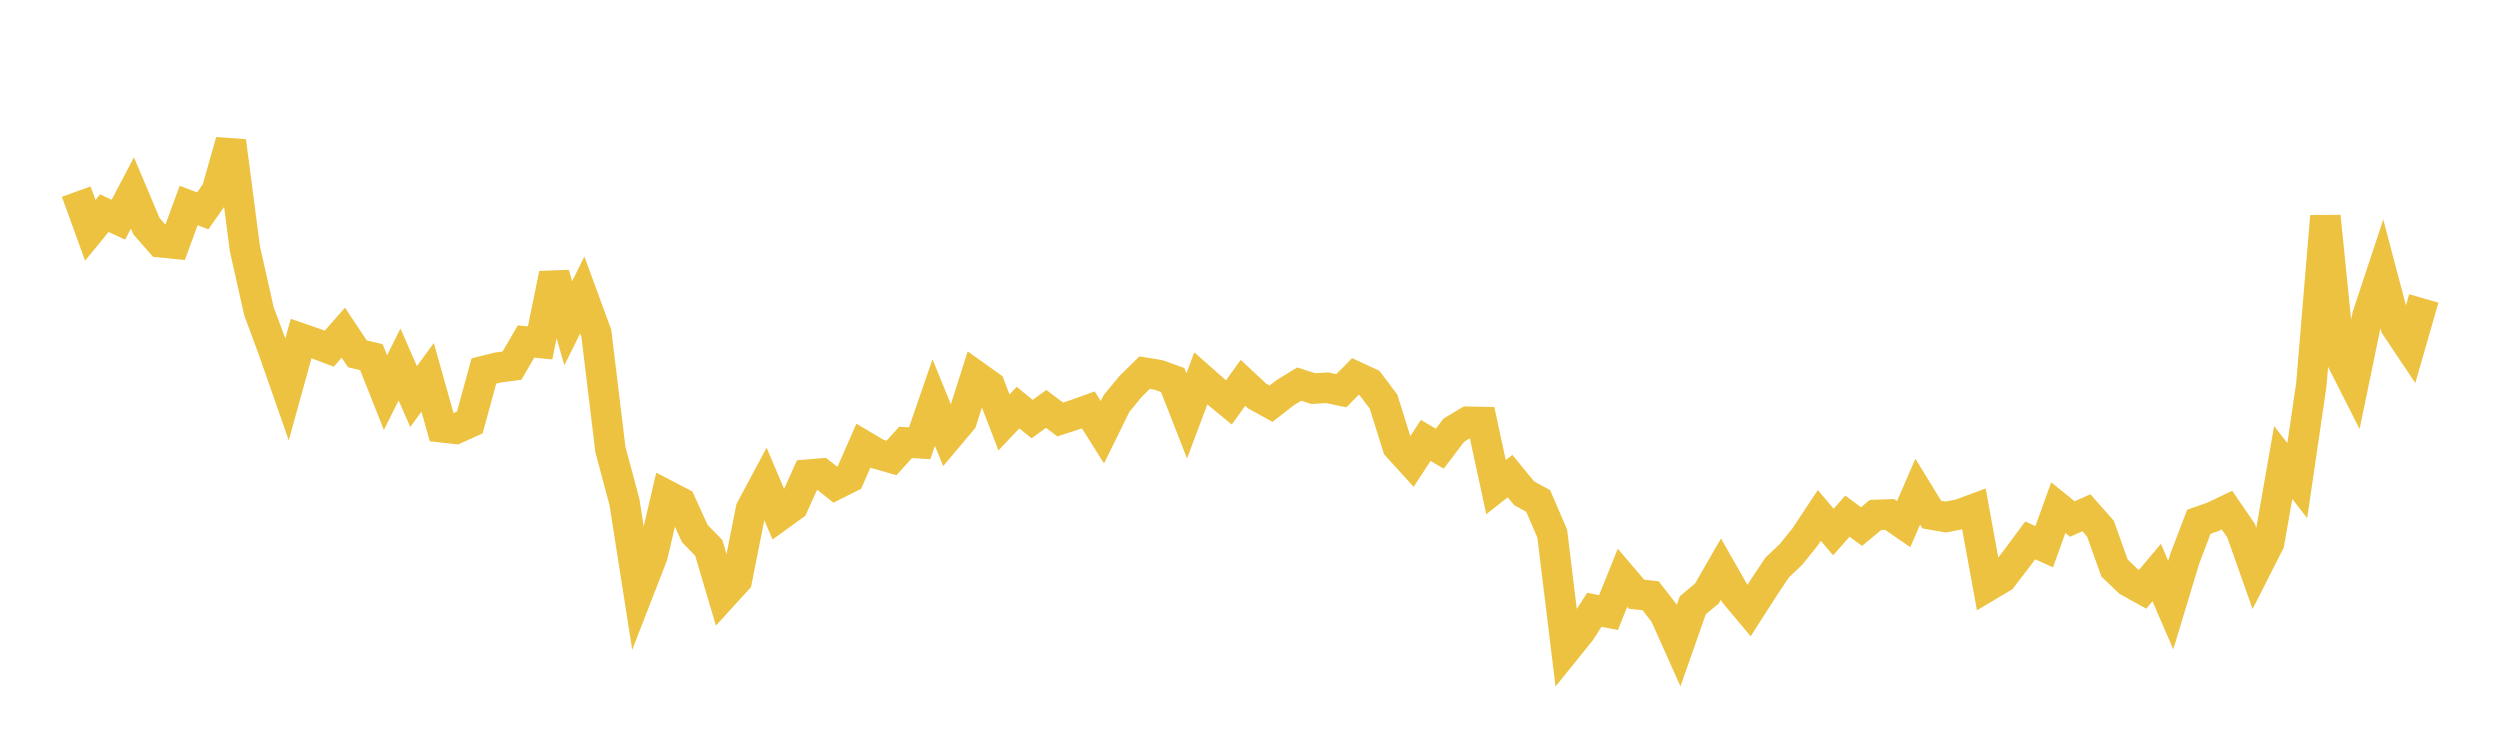 <svg width="164" height="48" xmlns="http://www.w3.org/2000/svg" xmlns:xlink="http://www.w3.org/1999/xlink"><path fill="none" stroke="rgb(237,194,64)" stroke-width="2" d="M5,12.569L5.922,15.108L6.844,13.983L7.766,14.413L8.689,12.656L9.611,14.84L10.533,15.895L11.455,15.986L12.377,13.481L13.299,13.831L14.222,12.518L15.144,9.26L16.066,16.319L16.988,20.42L17.91,22.905L18.832,25.541L19.754,22.205L20.677,22.524L21.599,22.874L22.521,21.822L23.443,23.21L24.365,23.43L25.287,25.757L26.21,23.907L27.132,26.015L28.054,24.752L28.976,28.03L29.898,28.131L30.82,27.713L31.743,24.337L32.665,24.109L33.587,23.986L34.509,22.402L35.431,22.495L36.353,17.972L37.275,21.206L38.198,19.351L39.12,21.862L40.042,29.485L40.964,32.931L41.886,38.807L42.808,36.437L43.731,32.487L44.653,32.967L45.575,34.993L46.497,35.946L47.419,39.056L48.341,38.044L49.263,33.408L50.186,31.682L51.108,33.848L52.03,33.181L52.952,31.141L53.874,31.064L54.796,31.794L55.719,31.332L56.641,29.23L57.563,29.775L58.485,30.041L59.407,29.021L60.329,29.078L61.251,26.408L62.174,28.668L63.096,27.572L64.018,24.662L64.94,25.319L65.862,27.711L66.784,26.738L67.707,27.493L68.629,26.824L69.551,27.517L70.473,27.219L71.395,26.889L72.317,28.354L73.24,26.477L74.162,25.355L75.084,24.447L76.006,24.598L76.928,24.929L77.85,27.284L78.772,24.824L79.695,25.64L80.617,26.399L81.539,25.113L82.461,25.973L83.383,26.481L84.305,25.764L85.228,25.197L86.15,25.492L87.072,25.438L87.994,25.63L88.916,24.696L89.838,25.125L90.76,26.345L91.683,29.294L92.605,30.307L93.527,28.892L94.449,29.434L95.371,28.22L96.293,27.666L97.216,27.684L98.138,31.957L99.06,31.232L99.982,32.357L100.904,32.863L101.826,34.999L102.749,42.566L103.671,41.425L104.593,40.001L105.515,40.188L106.437,37.901L107.359,38.982L108.281,39.08L109.204,40.269L110.126,42.329L111.048,39.705L111.97,38.936L112.892,37.335L113.814,38.954L114.737,40.055L115.659,38.617L116.581,37.229L117.503,36.356L118.425,35.206L119.347,33.811L120.269,34.902L121.192,33.861L122.114,34.544L123.036,33.781L123.958,33.747L124.88,34.382L125.802,32.254L126.725,33.757L127.647,33.917L128.569,33.736L129.491,33.394L130.413,38.442L131.335,37.894L132.257,36.695L133.18,35.45L134.102,35.862L135.024,33.302L135.946,34.049L136.868,33.635L137.79,34.68L138.713,37.263L139.635,38.144L140.557,38.655L141.479,37.558L142.401,39.692L143.323,36.647L144.246,34.227L145.168,33.905L146.09,33.465L147.012,34.807L147.934,37.419L148.856,35.604L149.778,30.342L150.701,31.527L151.623,25.234L152.545,14.191L153.467,23.324L154.389,25.143L155.311,20.692L156.234,17.906L157.156,21.402L158.078,22.781L159,19.577"></path></svg>